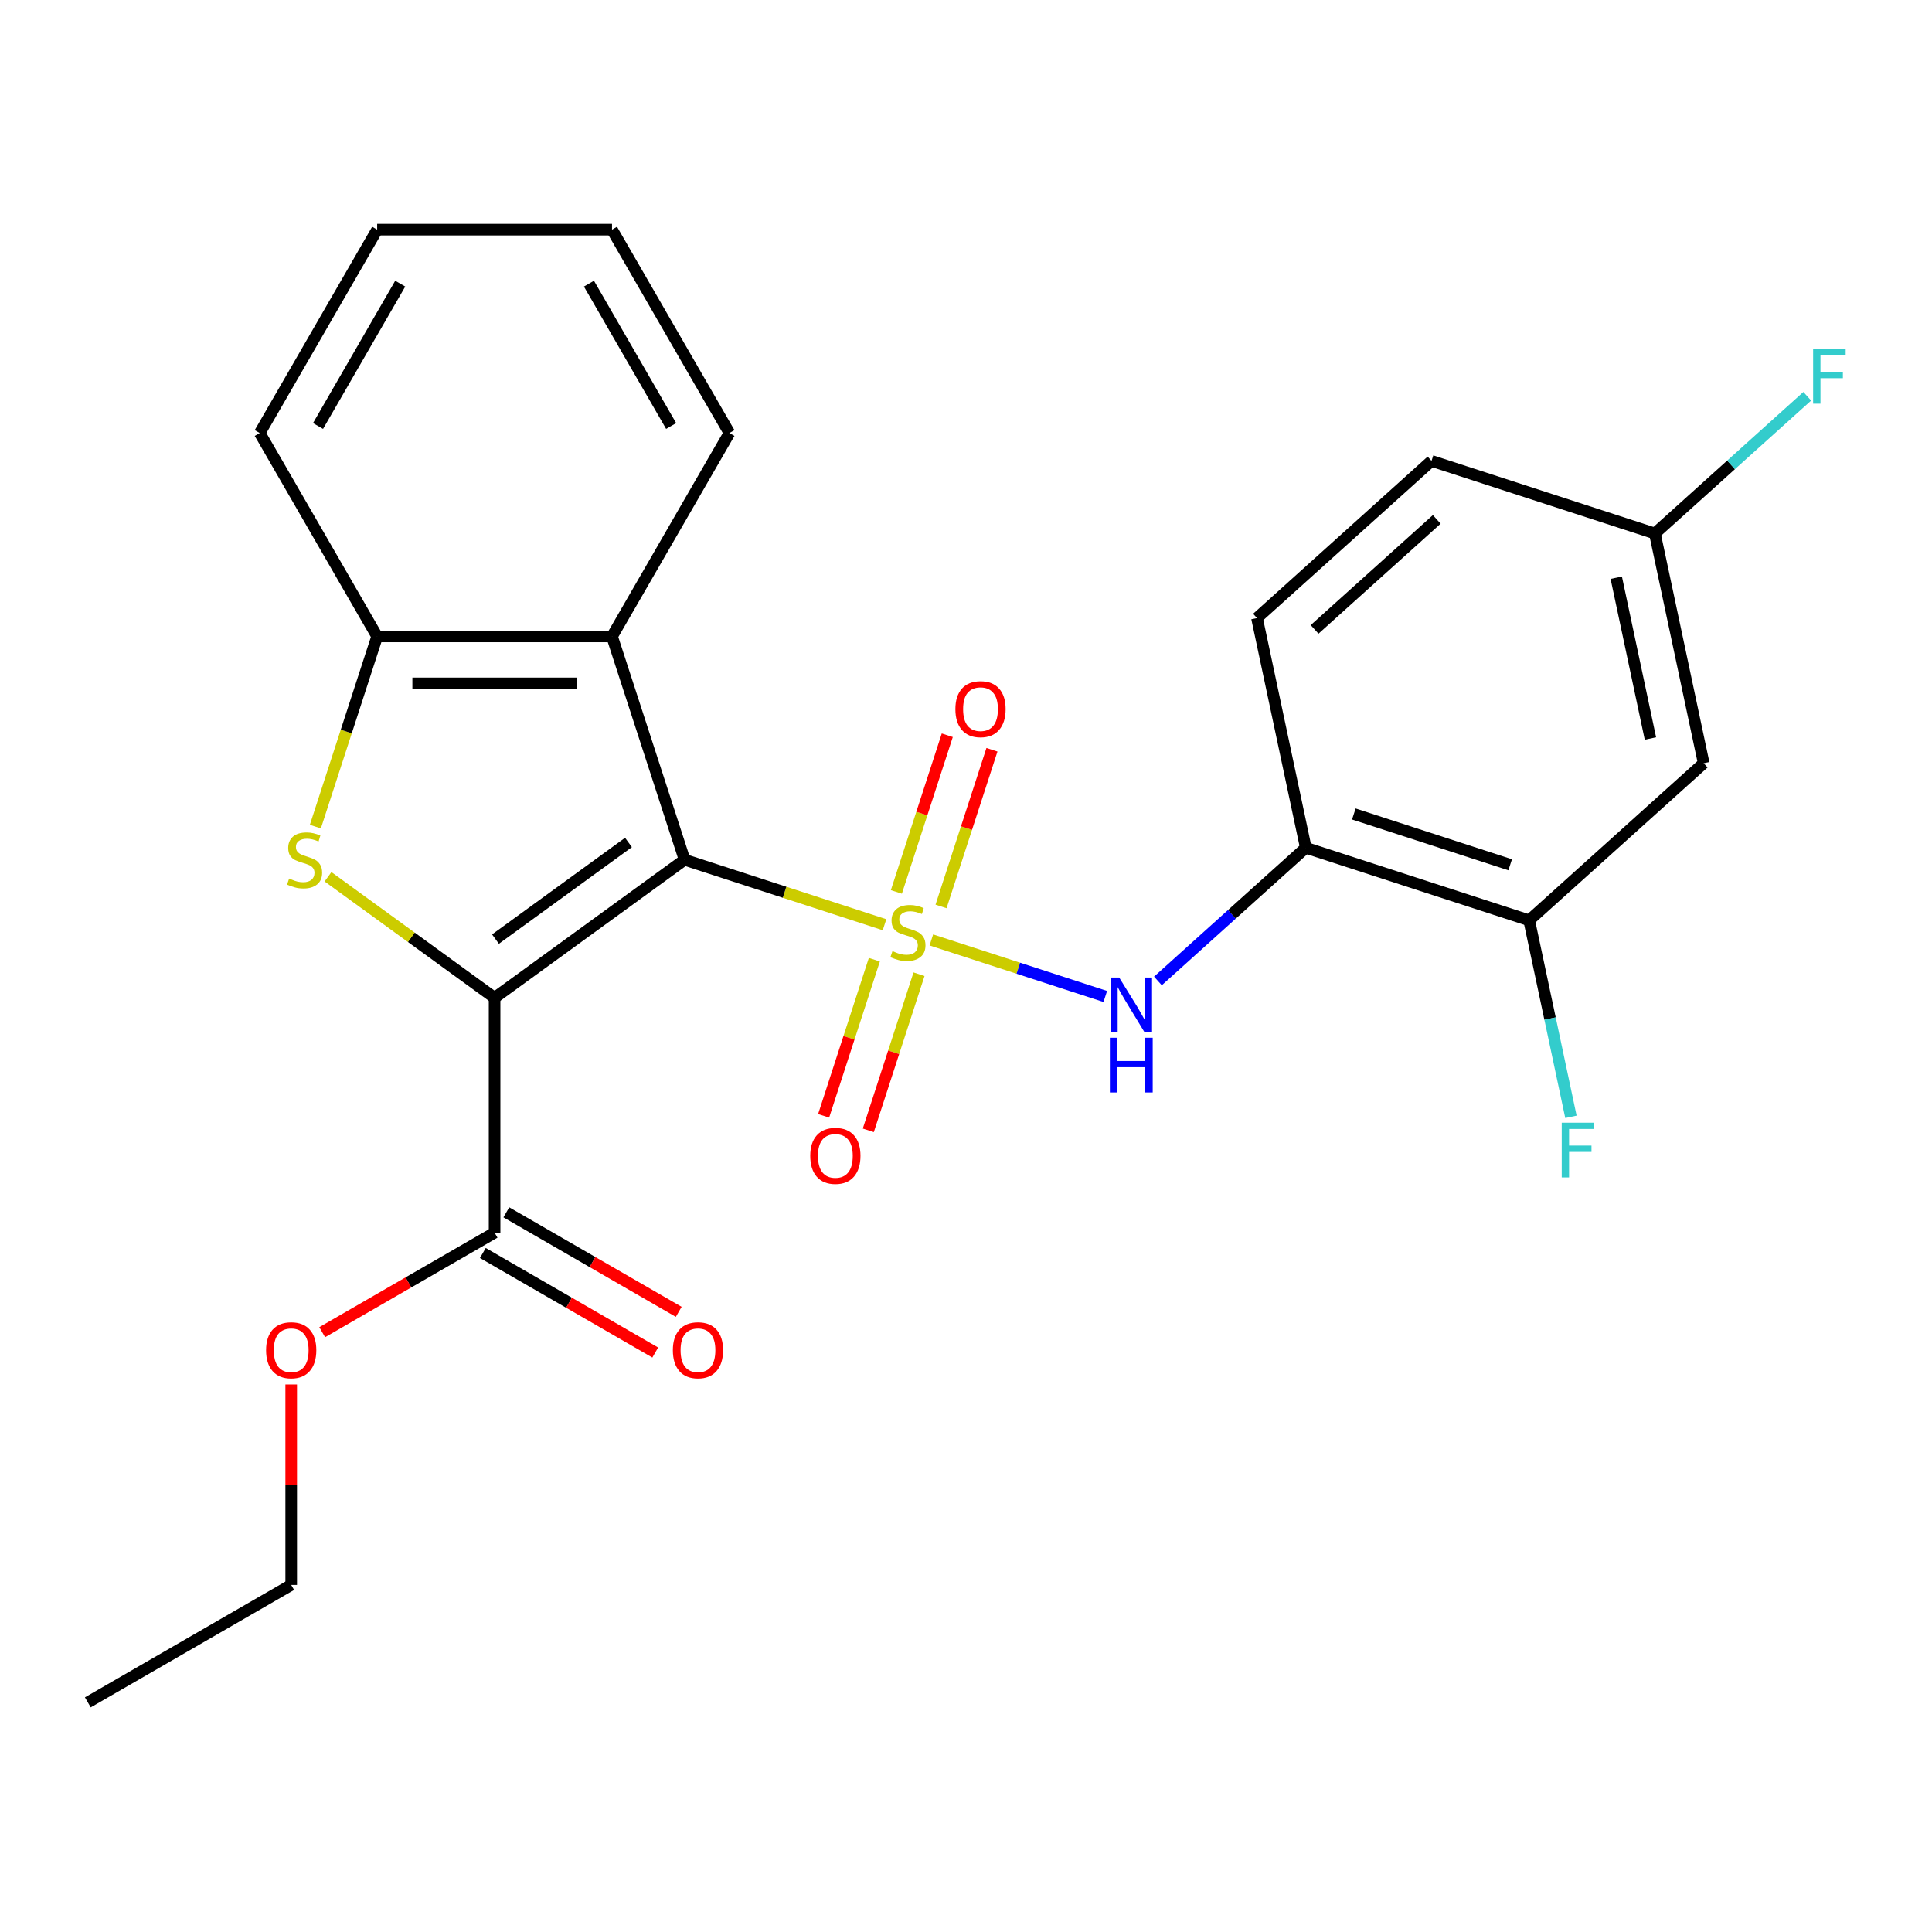 <?xml version='1.0' encoding='iso-8859-1'?>
<svg version='1.1' baseProfile='full'
              xmlns='http://www.w3.org/2000/svg'
                      xmlns:rdkit='http://www.rdkit.org/xml'
                      xmlns:xlink='http://www.w3.org/1999/xlink'
                  xml:space='preserve'
width='1000px' height='1000px' viewBox='0 0 1000 1000'>
<!-- END OF HEADER -->
<rect style='opacity:1.0;fill:#FFFFFF;stroke:none' width='1000' height='1000' x='0' y='0'> </rect>
<path class='bond-0' d='M 457.827,478.641 L 406.083,461.828' style='fill:none;fill-rule:evenodd;stroke:#CCCC00;stroke-width:6px;stroke-linecap:butt;stroke-linejoin:miter;stroke-opacity:1' />
<path class='bond-0' d='M 406.083,461.828 L 354.339,445.015' style='fill:none;fill-rule:evenodd;stroke:#000000;stroke-width:6px;stroke-linecap:butt;stroke-linejoin:miter;stroke-opacity:1' />
<path class='bond-4' d='M 482.065,486.516 L 527.079,501.142' style='fill:none;fill-rule:evenodd;stroke:#CCCC00;stroke-width:6px;stroke-linecap:butt;stroke-linejoin:miter;stroke-opacity:1' />
<path class='bond-4' d='M 527.079,501.142 L 572.094,515.768' style='fill:none;fill-rule:evenodd;stroke:#0000FF;stroke-width:6px;stroke-linecap:butt;stroke-linejoin:miter;stroke-opacity:1' />
<path class='bond-8' d='M 452.563,496.741 L 439.437,537.141' style='fill:none;fill-rule:evenodd;stroke:#CCCC00;stroke-width:6px;stroke-linecap:butt;stroke-linejoin:miter;stroke-opacity:1' />
<path class='bond-8' d='M 439.437,537.141 L 426.31,577.542' style='fill:none;fill-rule:evenodd;stroke:#FF0000;stroke-width:6px;stroke-linecap:butt;stroke-linejoin:miter;stroke-opacity:1' />
<path class='bond-8' d='M 475.685,504.253 L 462.558,544.654' style='fill:none;fill-rule:evenodd;stroke:#CCCC00;stroke-width:6px;stroke-linecap:butt;stroke-linejoin:miter;stroke-opacity:1' />
<path class='bond-8' d='M 462.558,544.654 L 449.431,585.054' style='fill:none;fill-rule:evenodd;stroke:#FF0000;stroke-width:6px;stroke-linecap:butt;stroke-linejoin:miter;stroke-opacity:1' />
<path class='bond-9' d='M 487.082,469.176 L 500.258,428.625' style='fill:none;fill-rule:evenodd;stroke:#CCCC00;stroke-width:6px;stroke-linecap:butt;stroke-linejoin:miter;stroke-opacity:1' />
<path class='bond-9' d='M 500.258,428.625 L 513.434,388.075' style='fill:none;fill-rule:evenodd;stroke:#FF0000;stroke-width:6px;stroke-linecap:butt;stroke-linejoin:miter;stroke-opacity:1' />
<path class='bond-9' d='M 463.961,461.663 L 477.137,421.113' style='fill:none;fill-rule:evenodd;stroke:#CCCC00;stroke-width:6px;stroke-linecap:butt;stroke-linejoin:miter;stroke-opacity:1' />
<path class='bond-9' d='M 477.137,421.113 L 490.312,380.562' style='fill:none;fill-rule:evenodd;stroke:#FF0000;stroke-width:6px;stroke-linecap:butt;stroke-linejoin:miter;stroke-opacity:1' />
<path class='bond-1' d='M 354.339,445.015 L 255.997,516.464' style='fill:none;fill-rule:evenodd;stroke:#000000;stroke-width:6px;stroke-linecap:butt;stroke-linejoin:miter;stroke-opacity:1' />
<path class='bond-1' d='M 325.298,436.064 L 256.459,486.079' style='fill:none;fill-rule:evenodd;stroke:#000000;stroke-width:6px;stroke-linecap:butt;stroke-linejoin:miter;stroke-opacity:1' />
<path class='bond-3' d='M 354.339,445.015 L 316.776,329.408' style='fill:none;fill-rule:evenodd;stroke:#000000;stroke-width:6px;stroke-linecap:butt;stroke-linejoin:miter;stroke-opacity:1' />
<path class='bond-2' d='M 255.997,516.464 L 212.886,485.142' style='fill:none;fill-rule:evenodd;stroke:#000000;stroke-width:6px;stroke-linecap:butt;stroke-linejoin:miter;stroke-opacity:1' />
<path class='bond-2' d='M 212.886,485.142 L 169.775,453.82' style='fill:none;fill-rule:evenodd;stroke:#CCCC00;stroke-width:6px;stroke-linecap:butt;stroke-linejoin:miter;stroke-opacity:1' />
<path class='bond-6' d='M 255.997,516.464 L 255.997,638.021' style='fill:none;fill-rule:evenodd;stroke:#000000;stroke-width:6px;stroke-linecap:butt;stroke-linejoin:miter;stroke-opacity:1' />
<path class='bond-25' d='M 163.231,427.856 L 179.225,378.632' style='fill:none;fill-rule:evenodd;stroke:#CCCC00;stroke-width:6px;stroke-linecap:butt;stroke-linejoin:miter;stroke-opacity:1' />
<path class='bond-25' d='M 179.225,378.632 L 195.219,329.408' style='fill:none;fill-rule:evenodd;stroke:#000000;stroke-width:6px;stroke-linecap:butt;stroke-linejoin:miter;stroke-opacity:1' />
<path class='bond-5' d='M 316.776,329.408 L 195.219,329.408' style='fill:none;fill-rule:evenodd;stroke:#000000;stroke-width:6px;stroke-linecap:butt;stroke-linejoin:miter;stroke-opacity:1' />
<path class='bond-5' d='M 298.542,353.719 L 213.452,353.719' style='fill:none;fill-rule:evenodd;stroke:#000000;stroke-width:6px;stroke-linecap:butt;stroke-linejoin:miter;stroke-opacity:1' />
<path class='bond-19' d='M 316.776,329.408 L 377.554,224.136' style='fill:none;fill-rule:evenodd;stroke:#000000;stroke-width:6px;stroke-linecap:butt;stroke-linejoin:miter;stroke-opacity:1' />
<path class='bond-7' d='M 599.333,507.735 L 637.611,473.269' style='fill:none;fill-rule:evenodd;stroke:#0000FF;stroke-width:6px;stroke-linecap:butt;stroke-linejoin:miter;stroke-opacity:1' />
<path class='bond-7' d='M 637.611,473.269 L 675.888,438.804' style='fill:none;fill-rule:evenodd;stroke:#000000;stroke-width:6px;stroke-linecap:butt;stroke-linejoin:miter;stroke-opacity:1' />
<path class='bond-20' d='M 195.219,329.408 L 134.44,224.136' style='fill:none;fill-rule:evenodd;stroke:#000000;stroke-width:6px;stroke-linecap:butt;stroke-linejoin:miter;stroke-opacity:1' />
<path class='bond-12' d='M 249.919,648.548 L 294.536,674.308' style='fill:none;fill-rule:evenodd;stroke:#000000;stroke-width:6px;stroke-linecap:butt;stroke-linejoin:miter;stroke-opacity:1' />
<path class='bond-12' d='M 294.536,674.308 L 339.152,700.067' style='fill:none;fill-rule:evenodd;stroke:#FF0000;stroke-width:6px;stroke-linecap:butt;stroke-linejoin:miter;stroke-opacity:1' />
<path class='bond-12' d='M 262.075,627.494 L 306.691,653.253' style='fill:none;fill-rule:evenodd;stroke:#000000;stroke-width:6px;stroke-linecap:butt;stroke-linejoin:miter;stroke-opacity:1' />
<path class='bond-12' d='M 306.691,653.253 L 351.308,679.013' style='fill:none;fill-rule:evenodd;stroke:#FF0000;stroke-width:6px;stroke-linecap:butt;stroke-linejoin:miter;stroke-opacity:1' />
<path class='bond-16' d='M 255.997,638.021 L 211.381,663.781' style='fill:none;fill-rule:evenodd;stroke:#000000;stroke-width:6px;stroke-linecap:butt;stroke-linejoin:miter;stroke-opacity:1' />
<path class='bond-16' d='M 211.381,663.781 L 166.765,689.54' style='fill:none;fill-rule:evenodd;stroke:#FF0000;stroke-width:6px;stroke-linecap:butt;stroke-linejoin:miter;stroke-opacity:1' />
<path class='bond-10' d='M 675.888,438.804 L 791.496,476.367' style='fill:none;fill-rule:evenodd;stroke:#000000;stroke-width:6px;stroke-linecap:butt;stroke-linejoin:miter;stroke-opacity:1' />
<path class='bond-10' d='M 700.742,421.317 L 781.667,447.611' style='fill:none;fill-rule:evenodd;stroke:#000000;stroke-width:6px;stroke-linecap:butt;stroke-linejoin:miter;stroke-opacity:1' />
<path class='bond-13' d='M 675.888,438.804 L 650.615,319.903' style='fill:none;fill-rule:evenodd;stroke:#000000;stroke-width:6px;stroke-linecap:butt;stroke-linejoin:miter;stroke-opacity:1' />
<path class='bond-11' d='M 791.496,476.367 L 881.83,395.03' style='fill:none;fill-rule:evenodd;stroke:#000000;stroke-width:6px;stroke-linecap:butt;stroke-linejoin:miter;stroke-opacity:1' />
<path class='bond-15' d='M 791.496,476.367 L 802.304,527.218' style='fill:none;fill-rule:evenodd;stroke:#000000;stroke-width:6px;stroke-linecap:butt;stroke-linejoin:miter;stroke-opacity:1' />
<path class='bond-15' d='M 802.304,527.218 L 813.113,578.069' style='fill:none;fill-rule:evenodd;stroke:#33CCCC;stroke-width:6px;stroke-linecap:butt;stroke-linejoin:miter;stroke-opacity:1' />
<path class='bond-26' d='M 881.83,395.03 L 856.557,276.129' style='fill:none;fill-rule:evenodd;stroke:#000000;stroke-width:6px;stroke-linecap:butt;stroke-linejoin:miter;stroke-opacity:1' />
<path class='bond-26' d='M 854.259,382.249 L 836.568,299.019' style='fill:none;fill-rule:evenodd;stroke:#000000;stroke-width:6px;stroke-linecap:butt;stroke-linejoin:miter;stroke-opacity:1' />
<path class='bond-17' d='M 650.615,319.903 L 740.95,238.566' style='fill:none;fill-rule:evenodd;stroke:#000000;stroke-width:6px;stroke-linecap:butt;stroke-linejoin:miter;stroke-opacity:1' />
<path class='bond-17' d='M 680.433,325.77 L 743.667,268.833' style='fill:none;fill-rule:evenodd;stroke:#000000;stroke-width:6px;stroke-linecap:butt;stroke-linejoin:miter;stroke-opacity:1' />
<path class='bond-14' d='M 856.557,276.129 L 740.95,238.566' style='fill:none;fill-rule:evenodd;stroke:#000000;stroke-width:6px;stroke-linecap:butt;stroke-linejoin:miter;stroke-opacity:1' />
<path class='bond-18' d='M 856.557,276.129 L 895.995,240.619' style='fill:none;fill-rule:evenodd;stroke:#000000;stroke-width:6px;stroke-linecap:butt;stroke-linejoin:miter;stroke-opacity:1' />
<path class='bond-18' d='M 895.995,240.619 L 935.433,205.109' style='fill:none;fill-rule:evenodd;stroke:#33CCCC;stroke-width:6px;stroke-linecap:butt;stroke-linejoin:miter;stroke-opacity:1' />
<path class='bond-21' d='M 150.726,716.599 L 150.726,768.478' style='fill:none;fill-rule:evenodd;stroke:#FF0000;stroke-width:6px;stroke-linecap:butt;stroke-linejoin:miter;stroke-opacity:1' />
<path class='bond-21' d='M 150.726,768.478 L 150.726,820.357' style='fill:none;fill-rule:evenodd;stroke:#000000;stroke-width:6px;stroke-linecap:butt;stroke-linejoin:miter;stroke-opacity:1' />
<path class='bond-22' d='M 377.554,224.136 L 316.776,118.865' style='fill:none;fill-rule:evenodd;stroke:#000000;stroke-width:6px;stroke-linecap:butt;stroke-linejoin:miter;stroke-opacity:1' />
<path class='bond-22' d='M 347.383,220.501 L 304.838,146.811' style='fill:none;fill-rule:evenodd;stroke:#000000;stroke-width:6px;stroke-linecap:butt;stroke-linejoin:miter;stroke-opacity:1' />
<path class='bond-27' d='M 134.44,224.136 L 195.219,118.865' style='fill:none;fill-rule:evenodd;stroke:#000000;stroke-width:6px;stroke-linecap:butt;stroke-linejoin:miter;stroke-opacity:1' />
<path class='bond-27' d='M 164.611,220.501 L 207.156,146.811' style='fill:none;fill-rule:evenodd;stroke:#000000;stroke-width:6px;stroke-linecap:butt;stroke-linejoin:miter;stroke-opacity:1' />
<path class='bond-24' d='M 150.726,820.357 L 45.455,881.135' style='fill:none;fill-rule:evenodd;stroke:#000000;stroke-width:6px;stroke-linecap:butt;stroke-linejoin:miter;stroke-opacity:1' />
<path class='bond-23' d='M 316.776,118.865 L 195.219,118.865' style='fill:none;fill-rule:evenodd;stroke:#000000;stroke-width:6px;stroke-linecap:butt;stroke-linejoin:miter;stroke-opacity:1' />
<path  class='atom-0' d='M 461.946 492.298
Q 462.266 492.418, 463.586 492.978
Q 464.906 493.538, 466.346 493.898
Q 467.826 494.218, 469.266 494.218
Q 471.946 494.218, 473.506 492.938
Q 475.066 491.618, 475.066 489.338
Q 475.066 487.778, 474.266 486.818
Q 473.506 485.858, 472.306 485.338
Q 471.106 484.818, 469.106 484.218
Q 466.586 483.458, 465.066 482.738
Q 463.586 482.018, 462.506 480.498
Q 461.466 478.978, 461.466 476.418
Q 461.466 472.858, 463.866 470.658
Q 466.306 468.458, 471.106 468.458
Q 474.386 468.458, 478.106 470.018
L 477.186 473.098
Q 473.786 471.698, 471.226 471.698
Q 468.466 471.698, 466.946 472.858
Q 465.426 473.978, 465.466 475.938
Q 465.466 477.458, 466.226 478.378
Q 467.026 479.298, 468.146 479.818
Q 469.306 480.338, 471.226 480.938
Q 473.786 481.738, 475.306 482.538
Q 476.826 483.338, 477.906 484.978
Q 479.026 486.578, 479.026 489.338
Q 479.026 493.258, 476.386 495.378
Q 473.786 497.458, 469.426 497.458
Q 466.906 497.458, 464.986 496.898
Q 463.106 496.378, 460.866 495.458
L 461.946 492.298
' fill='#CCCC00'/>
<path  class='atom-3' d='M 149.656 454.735
Q 149.976 454.855, 151.296 455.415
Q 152.616 455.975, 154.056 456.335
Q 155.536 456.655, 156.976 456.655
Q 159.656 456.655, 161.216 455.375
Q 162.776 454.055, 162.776 451.775
Q 162.776 450.215, 161.976 449.255
Q 161.216 448.295, 160.016 447.775
Q 158.816 447.255, 156.816 446.655
Q 154.296 445.895, 152.776 445.175
Q 151.296 444.455, 150.216 442.935
Q 149.176 441.415, 149.176 438.855
Q 149.176 435.295, 151.576 433.095
Q 154.016 430.895, 158.816 430.895
Q 162.096 430.895, 165.816 432.455
L 164.896 435.535
Q 161.496 434.135, 158.936 434.135
Q 156.176 434.135, 154.656 435.295
Q 153.136 436.415, 153.176 438.375
Q 153.176 439.895, 153.936 440.815
Q 154.736 441.735, 155.856 442.255
Q 157.016 442.775, 158.936 443.375
Q 161.496 444.175, 163.016 444.975
Q 164.536 445.775, 165.616 447.415
Q 166.736 449.015, 166.736 451.775
Q 166.736 455.695, 164.096 457.815
Q 161.496 459.895, 157.136 459.895
Q 154.616 459.895, 152.696 459.335
Q 150.816 458.815, 148.576 457.895
L 149.656 454.735
' fill='#CCCC00'/>
<path  class='atom-5' d='M 579.294 505.981
L 588.574 520.981
Q 589.494 522.461, 590.974 525.141
Q 592.454 527.821, 592.534 527.981
L 592.534 505.981
L 596.294 505.981
L 596.294 534.301
L 592.414 534.301
L 582.454 517.901
Q 581.294 515.981, 580.054 513.781
Q 578.854 511.581, 578.494 510.901
L 578.494 534.301
L 574.814 534.301
L 574.814 505.981
L 579.294 505.981
' fill='#0000FF'/>
<path  class='atom-5' d='M 574.474 537.133
L 578.314 537.133
L 578.314 549.173
L 592.794 549.173
L 592.794 537.133
L 596.634 537.133
L 596.634 565.453
L 592.794 565.453
L 592.794 552.373
L 578.314 552.373
L 578.314 565.453
L 574.474 565.453
L 574.474 537.133
' fill='#0000FF'/>
<path  class='atom-9' d='M 419.383 598.266
Q 419.383 591.466, 422.743 587.666
Q 426.103 583.866, 432.383 583.866
Q 438.663 583.866, 442.023 587.666
Q 445.383 591.466, 445.383 598.266
Q 445.383 605.146, 441.983 609.066
Q 438.583 612.946, 432.383 612.946
Q 426.143 612.946, 422.743 609.066
Q 419.383 605.186, 419.383 598.266
M 432.383 609.746
Q 436.703 609.746, 439.023 606.866
Q 441.383 603.946, 441.383 598.266
Q 441.383 592.706, 439.023 589.906
Q 436.703 587.066, 432.383 587.066
Q 428.063 587.066, 425.703 589.866
Q 423.383 592.666, 423.383 598.266
Q 423.383 603.986, 425.703 606.866
Q 428.063 609.746, 432.383 609.746
' fill='#FF0000'/>
<path  class='atom-10' d='M 494.51 367.051
Q 494.51 360.251, 497.87 356.451
Q 501.23 352.651, 507.51 352.651
Q 513.79 352.651, 517.15 356.451
Q 520.51 360.251, 520.51 367.051
Q 520.51 373.931, 517.11 377.851
Q 513.71 381.731, 507.51 381.731
Q 501.27 381.731, 497.87 377.851
Q 494.51 373.971, 494.51 367.051
M 507.51 378.531
Q 511.83 378.531, 514.15 375.651
Q 516.51 372.731, 516.51 367.051
Q 516.51 361.491, 514.15 358.691
Q 511.83 355.851, 507.51 355.851
Q 503.19 355.851, 500.83 358.651
Q 498.51 361.451, 498.51 367.051
Q 498.51 372.771, 500.83 375.651
Q 503.19 378.531, 507.51 378.531
' fill='#FF0000'/>
<path  class='atom-13' d='M 348.269 698.88
Q 348.269 692.08, 351.629 688.28
Q 354.989 684.48, 361.269 684.48
Q 367.549 684.48, 370.909 688.28
Q 374.269 692.08, 374.269 698.88
Q 374.269 705.76, 370.869 709.68
Q 367.469 713.56, 361.269 713.56
Q 355.029 713.56, 351.629 709.68
Q 348.269 705.8, 348.269 698.88
M 361.269 710.36
Q 365.589 710.36, 367.909 707.48
Q 370.269 704.56, 370.269 698.88
Q 370.269 693.32, 367.909 690.52
Q 365.589 687.68, 361.269 687.68
Q 356.949 687.68, 354.589 690.48
Q 352.269 693.28, 352.269 698.88
Q 352.269 704.6, 354.589 707.48
Q 356.949 710.36, 361.269 710.36
' fill='#FF0000'/>
<path  class='atom-16' d='M 808.349 581.108
L 825.189 581.108
L 825.189 584.348
L 812.149 584.348
L 812.149 592.948
L 823.749 592.948
L 823.749 596.228
L 812.149 596.228
L 812.149 609.428
L 808.349 609.428
L 808.349 581.108
' fill='#33CCCC'/>
<path  class='atom-17' d='M 137.726 698.88
Q 137.726 692.08, 141.086 688.28
Q 144.446 684.48, 150.726 684.48
Q 157.006 684.48, 160.366 688.28
Q 163.726 692.08, 163.726 698.88
Q 163.726 705.76, 160.326 709.68
Q 156.926 713.56, 150.726 713.56
Q 144.486 713.56, 141.086 709.68
Q 137.726 705.8, 137.726 698.88
M 150.726 710.36
Q 155.046 710.36, 157.366 707.48
Q 159.726 704.56, 159.726 698.88
Q 159.726 693.32, 157.366 690.52
Q 155.046 687.68, 150.726 687.68
Q 146.406 687.68, 144.046 690.48
Q 141.726 693.28, 141.726 698.88
Q 141.726 704.6, 144.046 707.48
Q 146.406 710.36, 150.726 710.36
' fill='#FF0000'/>
<path  class='atom-19' d='M 938.471 180.632
L 955.311 180.632
L 955.311 183.872
L 942.271 183.872
L 942.271 192.472
L 953.871 192.472
L 953.871 195.752
L 942.271 195.752
L 942.271 208.952
L 938.471 208.952
L 938.471 180.632
' fill='#33CCCC'/>
</svg>
